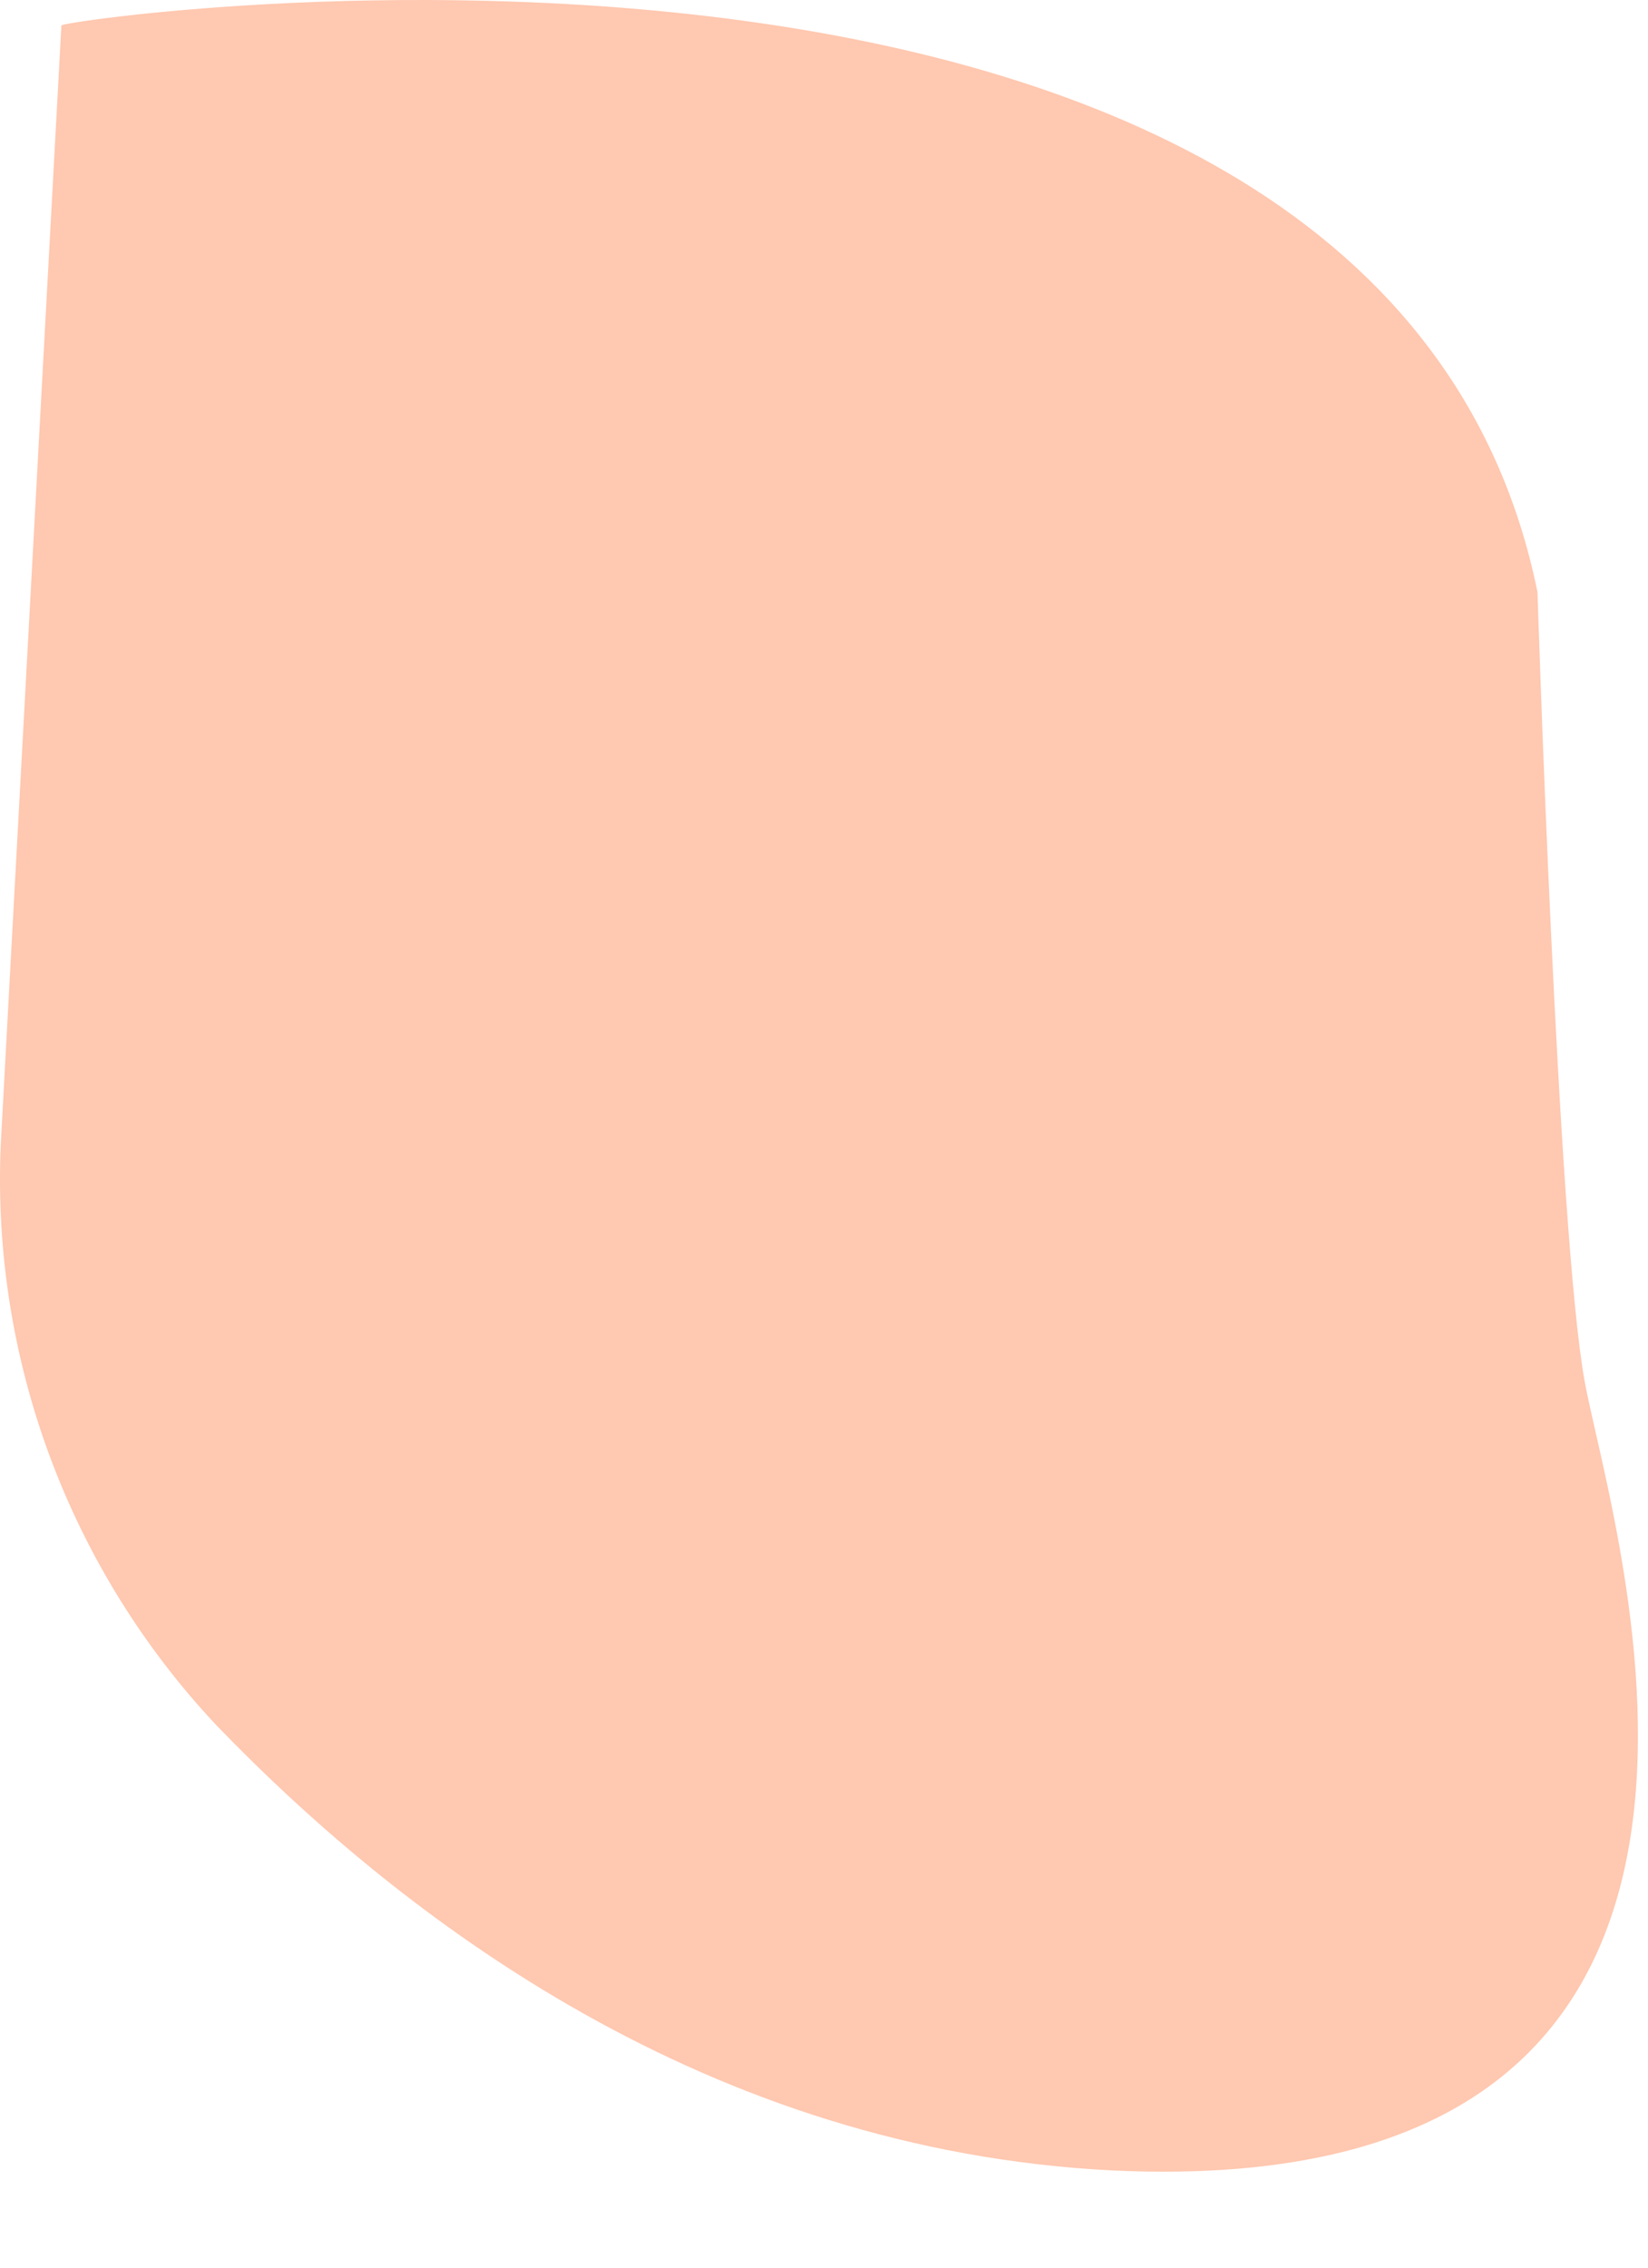 <?xml version="1.0" encoding="utf-8"?>
<svg xmlns="http://www.w3.org/2000/svg" fill="none" height="100%" overflow="visible" preserveAspectRatio="none" style="display: block;" viewBox="0 0 16 22" width="100%">
<path d="M14.927 5.744C14.927 5.744 15.123 11.961 15.385 13.401C15.647 14.841 17.806 21.384 10.804 21.057C6.878 20.861 3.933 18.636 2.101 16.738C1.395 15.987 0.846 15.102 0.486 14.136C0.126 13.169 -0.037 12.141 0.007 11.11L0.596 0.247C0.596 0.182 13.422 -1.65 14.927 5.744Z" fill="#FFC8B0" id="Vector"/>
</svg>